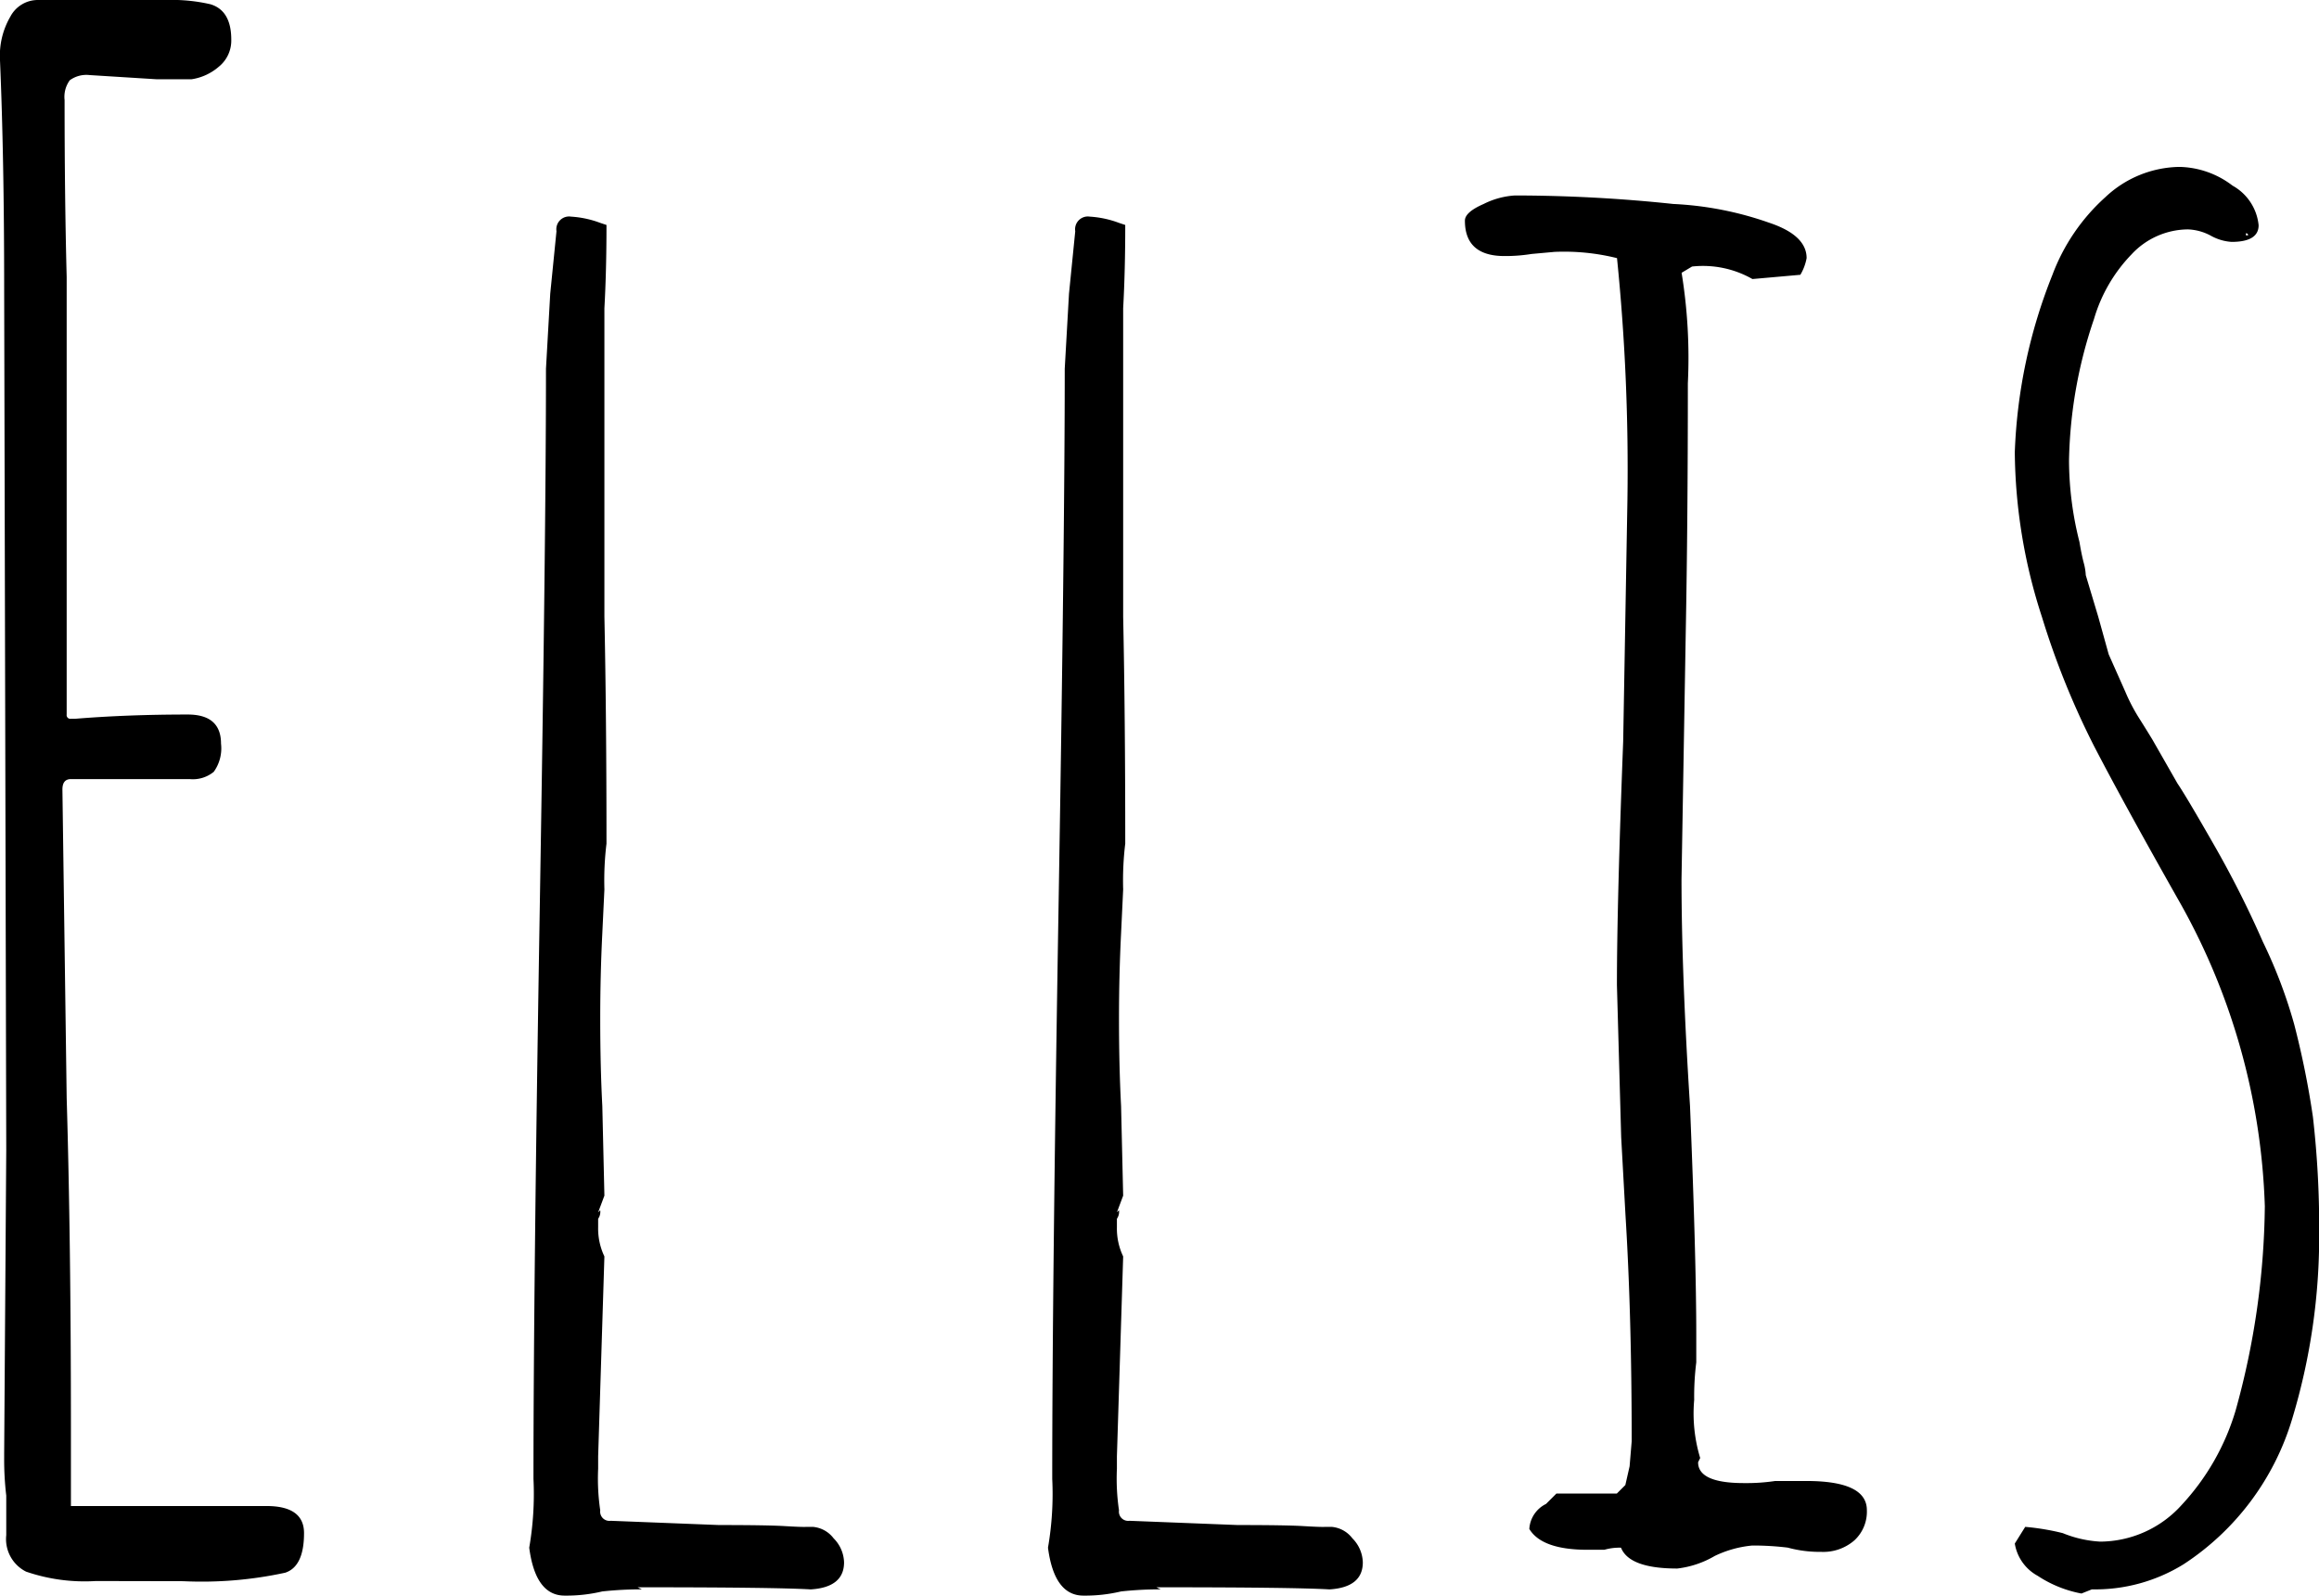<svg xmlns="http://www.w3.org/2000/svg" width="54.537" height="37.534" viewBox="0 0 54.537 37.534">
  <path id="logo" d="M5.586.294A4.241,4.241,0,0,1,3.945.073a.856.856,0,0,1-.466-.858v-.931A7.163,7.163,0,0,1,3.43-2.6v-.1l.049-7.154L3.43-30.086q0-3.136-.1-5.439a1.817,1.817,0,0,1,.245-.98.73.73,0,0,1,.637-.392H7.252a4.018,4.018,0,0,1,1.029.1q.49.147.49.833a.79.79,0,0,1-.294.637,1.264,1.264,0,0,1-.637.294H7.007l-.784-.049-.784-.049a.663.663,0,0,0-.466.122.663.663,0,0,0-.122.465q0,2.3.049,4.165v10.29a.087.087,0,0,0,.1.1h.1q1.225-.1,2.646-.1.784,0,.784.686a.947.947,0,0,1-.171.662.775.775,0,0,1-.564.171H5q-.2,0-.2.245l.1,7.252Q5-7.693,5-3.283V-1.47H9.6q.882,0,.882.637,0,.784-.441.931a9.262,9.262,0,0,1-2.4.2ZM16.611.637q-.686,0-.833-1.127a7.407,7.407,0,0,0,.1-1.617q0-4.508.147-13.377.147-8.82.147-12.74l.1-1.764.147-1.47a.3.3,0,0,1,.343-.343,2.35,2.35,0,0,1,.686.147l.147.049q0,1.078-.049,1.96v7.252q.049,2.352.049,5.341a7.142,7.142,0,0,0-.049,1.078l-.049,1.029q-.049.98-.049,2.009,0,1.127.049,2.058l.049,2.107-.147.392.049-.049a.284.284,0,0,1-.049.2v.2a1.516,1.516,0,0,0,.147.686l-.147,4.7v.294a5.1,5.1,0,0,0,.049.98.217.217,0,0,0,.245.245l2.548.1q1.127,0,1.544.025T22.3-.98h.147a.684.684,0,0,1,.49.27.832.832,0,0,1,.245.564q0,.588-.784.637Q21.56.441,18.326.441l.1.049a8.438,8.438,0,0,0-.931.049A3.643,3.643,0,0,1,16.611.637Zm12.2,0q-.686,0-.833-1.127a7.407,7.407,0,0,0,.1-1.617q0-4.508.147-13.377.147-8.82.147-12.74l.1-1.764.147-1.47a.3.3,0,0,1,.343-.343,2.35,2.35,0,0,1,.686.147l.147.049q0,1.078-.049,1.96v7.252q.049,2.352.049,5.341a7.142,7.142,0,0,0-.049,1.078l-.049,1.029q-.049.98-.049,2.009,0,1.127.049,2.058l.049,2.107-.147.392.049-.049a.284.284,0,0,1-.049.2v.2a1.516,1.516,0,0,0,.147.686l-.147,4.7v.294a5.1,5.1,0,0,0,.049.98.217.217,0,0,0,.245.245l2.548.1q1.127,0,1.543.025T34.5-.98h.147a.684.684,0,0,1,.49.27.832.832,0,0,1,.245.564q0,.588-.784.637Q33.761.441,30.527.441l.1.049a8.438,8.438,0,0,0-.931.049A3.643,3.643,0,0,1,28.812.637ZM42.777,0Q41.65,0,41.454-.49a1.275,1.275,0,0,0-.392.049H40.67q-1.078,0-1.372-.49a.7.7,0,0,1,.392-.588l.245-.245h1.421l.2-.2.1-.441.049-.588q0-2.989-.147-5.341l-.1-1.813-.1-3.577q0-1.911.147-5.733l.1-5.684a49.3,49.3,0,0,0-.245-5.684,5.158,5.158,0,0,0-1.47-.147l-.539.049a3.88,3.88,0,0,1-.637.049q-.931,0-.931-.833,0-.2.441-.392a1.9,1.9,0,0,1,.735-.2,35.55,35.55,0,0,1,3.724.2,7.876,7.876,0,0,1,2.254.441q.882.294.882.833a1.183,1.183,0,0,1-.147.392l-1.127.1a2.346,2.346,0,0,0-1.421-.294l-.245.147a12.431,12.431,0,0,1,.147,2.6q0,3.234-.049,5.831l-.1,5.831q0,2.205.2,5.341.147,3.577.147,5.39v.637a6.455,6.455,0,0,0-.049.882A3.615,3.615,0,0,0,43.316-2.6l-.049.1q0,.49,1.078.49a4.588,4.588,0,0,0,.735-.049h.735q1.421,0,1.421.686a.918.918,0,0,1-.294.711,1.115,1.115,0,0,1-.784.27,2.859,2.859,0,0,1-.784-.1,6.723,6.723,0,0,0-.833-.049,2.587,2.587,0,0,0-.882.245A2.256,2.256,0,0,1,42.777,0Zm9.506.588A2.793,2.793,0,0,1,51.254.172a1.055,1.055,0,0,1-.539-.76L50.96-.98a5.713,5.713,0,0,1,.882.147,2.716,2.716,0,0,0,.882.2,2.593,2.593,0,0,0,1.911-.858,5.6,5.6,0,0,0,1.274-2.23,18.5,18.5,0,0,0,.686-4.8,15.552,15.552,0,0,0-2.058-7.252q-1.274-2.254-1.96-3.577a18.956,18.956,0,0,1-1.225-3.038,12.789,12.789,0,0,1-.637-3.871,12.381,12.381,0,0,1,.882-4.165,4.651,4.651,0,0,1,1.25-1.837,2.591,2.591,0,0,1,1.739-.71,2.119,2.119,0,0,1,1.25.441,1.2,1.2,0,0,1,.613.931q0,.392-.637.392a1.156,1.156,0,0,1-.49-.147,1.22,1.22,0,0,0-.539-.147,1.828,1.828,0,0,0-1.323.588,3.664,3.664,0,0,0-.882,1.519,10.872,10.872,0,0,0-.588,3.332,7.865,7.865,0,0,0,.245,1.911q.049.294.1.49a1.34,1.34,0,0,1,.049.294l.294.98.245.882.392.882a4.283,4.283,0,0,0,.319.613q.171.27.319.514l.588,1.029q.2.294.833,1.4a23.839,23.839,0,0,1,1.176,2.327,11.547,11.547,0,0,1,.735,1.936,20.361,20.361,0,0,1,.441,2.181,22.723,22.723,0,0,1,.147,2.7,14.838,14.838,0,0,1-.637,4.41A6.21,6.21,0,0,1,54.684-.1,3.951,3.951,0,0,1,52.528.49ZM56.2-31.36a.043.043,0,0,0-.049-.049v.049Z" transform="translate(-3.332 36.897)"/>
</svg>

